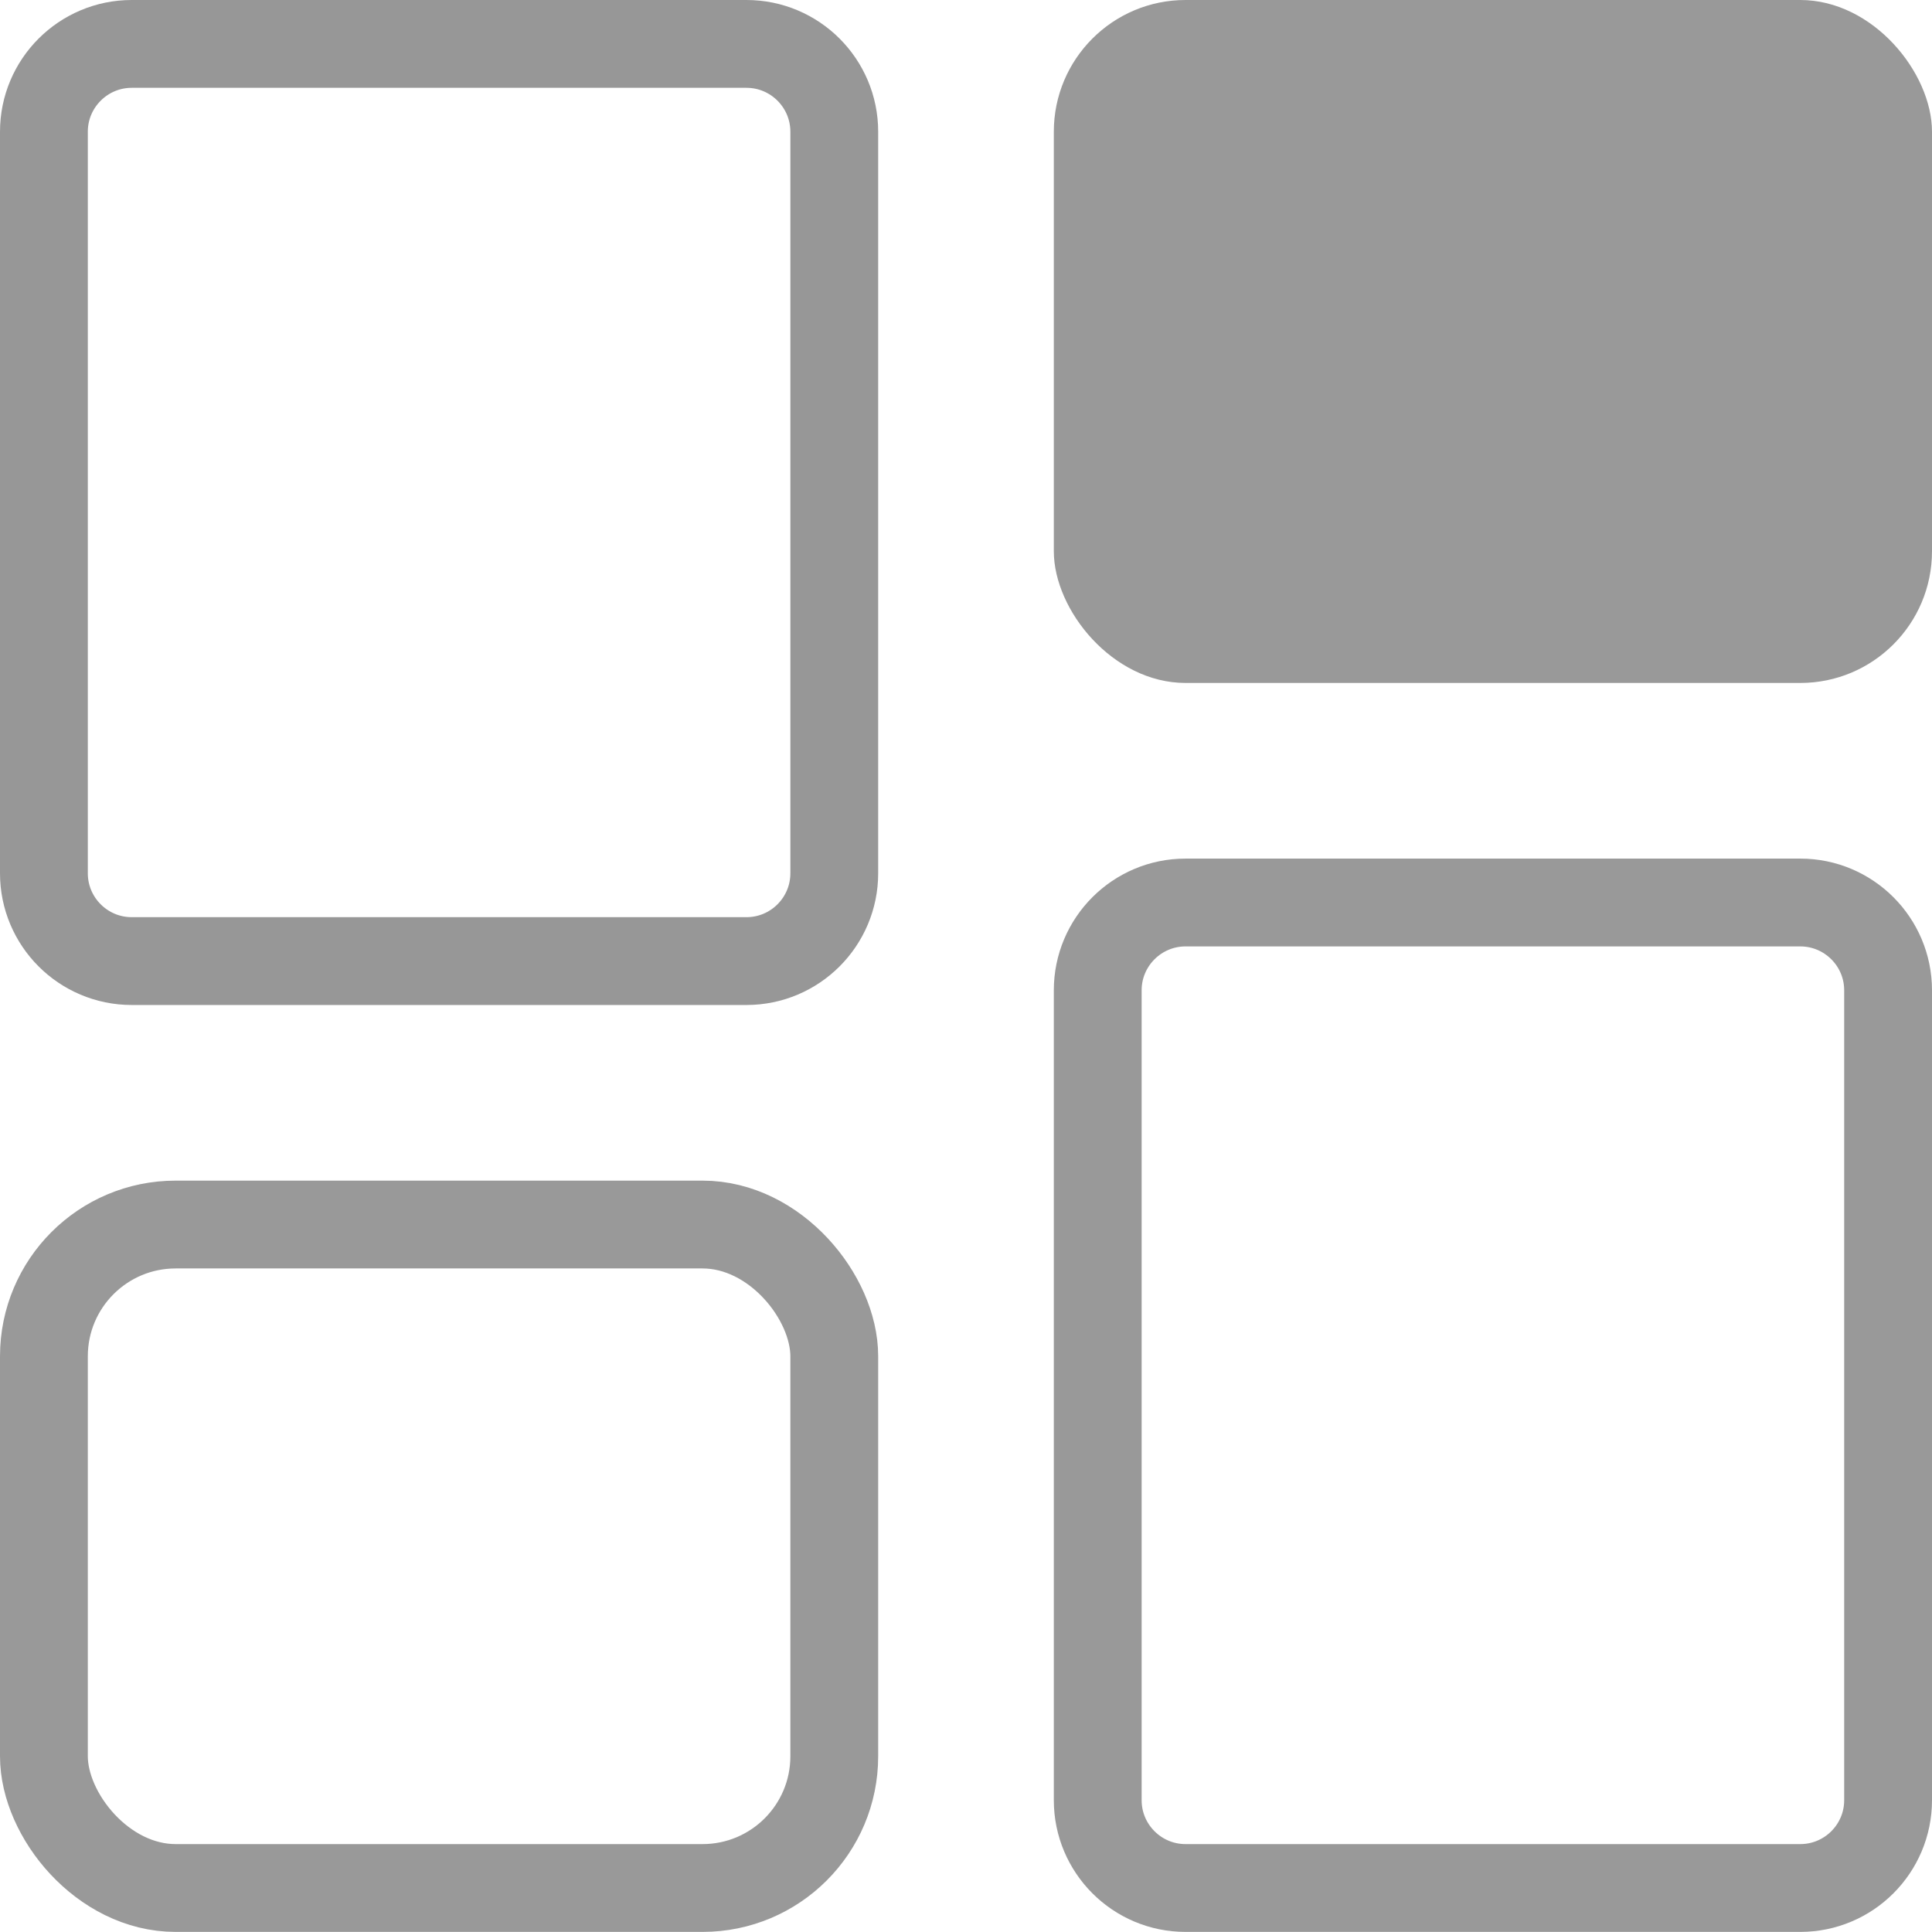 <?xml version="1.0" encoding="UTF-8"?>
<svg width="22px" height="22px" viewBox="0 0 22 22" version="1.1" xmlns="http://www.w3.org/2000/svg" xmlns:xlink="http://www.w3.org/1999/xlink">
    <title>BFA71C43-561F-4F42-9954-4E2A9EED854C</title>
    <g id="Page-1" stroke="none" stroke-width="1" fill="none" fill-rule="evenodd">
        <g id="döşeme-görünümü-(sade-eklemesi)-ve-diğer-butonların-görünümü" transform="translate(-902, -585)">
            <g id="görünüm-modu" transform="translate(881, 473)">
                <g id="döşeme" transform="translate(21, 112)">
                    <g transform="translate(0, -0)" id="Rectangle">
                        <path d="M8.5,0.5 C8.776,0.5 9.026,0.612 9.207,0.793 C9.388,0.974 9.5,1.224 9.5,1.5 L9.5,1.5 L9.5,9.944 C9.5,10.22 9.388,10.47 9.207,10.651 C9.026,10.832 8.776,10.944 8.5,10.944 L8.5,10.944 L1.5,10.944 C1.224,10.944 0.974,10.832 0.793,10.651 C0.612,10.47 0.5,10.22 0.5,9.944 L0.5,9.944 L0.5,1.5 C0.5,1.224 0.612,0.974 0.793,0.793 C0.974,0.612 1.224,0.5 1.5,0.5 L1.5,0.5 Z" stroke="#979797"></path>
                        <rect stroke="#999999" x="0.5" y="13.944" width="9" height="7.555" rx="1.5"></rect>
                        <rect fill="#999999" x="12" y="7.80620013e-12" width="10" height="7.777" rx="1.5"></rect>
                        <path d="M20.5,10.277 C20.776,10.277 21.026,10.389 21.207,10.57 C21.388,10.751 21.5,11.001 21.5,11.277 L21.5,11.277 L21.5,20.499 C21.5,20.775 21.388,21.025 21.207,21.206 C21.026,21.387 20.776,21.499 20.5,21.499 L20.5,21.499 L13.5,21.499 C13.224,21.499 12.974,21.387 12.793,21.206 C12.612,21.025 12.5,20.775 12.5,20.499 L12.5,20.499 L12.5,11.277 C12.5,11.001 12.612,10.751 12.793,10.57 C12.974,10.389 13.224,10.277 13.5,10.277 L13.5,10.277 Z" stroke="#999999"></path>
                    </g>
                </g>
            </g>
        </g>
    </g>
</svg>